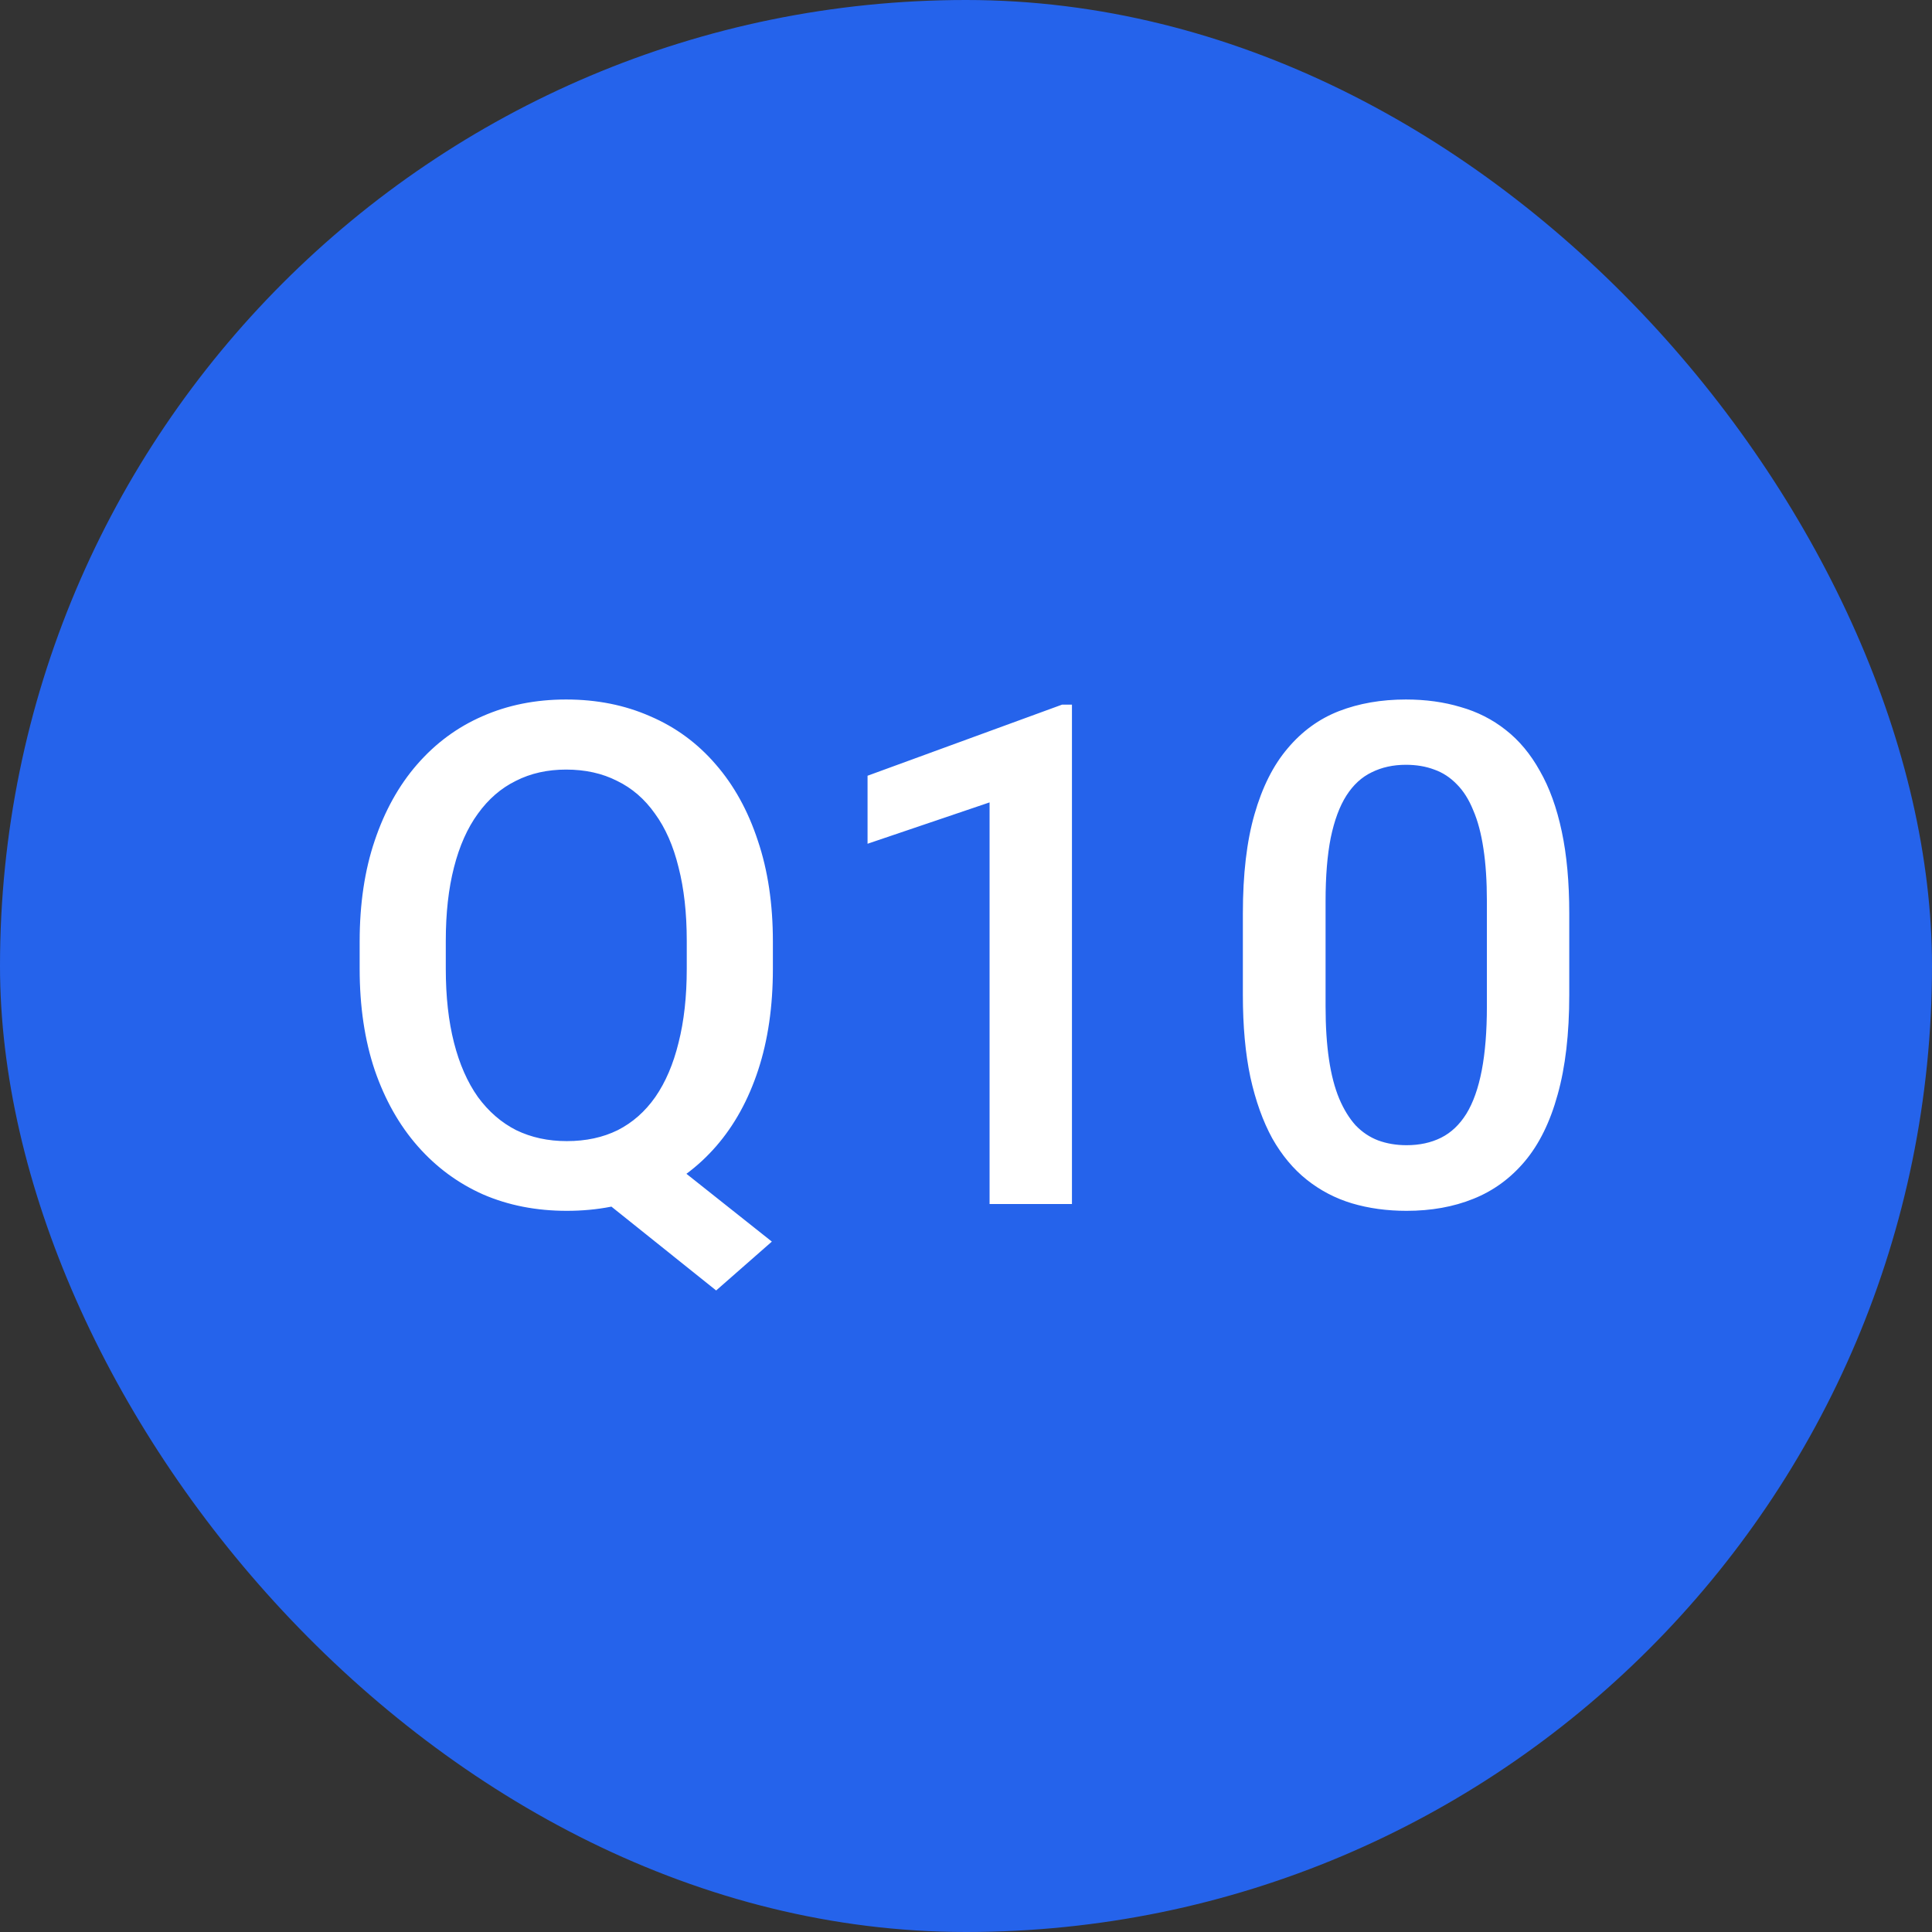 <svg xmlns="http://www.w3.org/2000/svg" width="69" height="69" viewBox="0 0 69 69" fill="none"><rect x="0" y="0" width="69" height="69" fill="#333333" stroke="none"/><rect width="69" height="69" rx="34.5" fill="#2563EB"></rect><path d="M22.891 40.632L27.566 44.343L25.577 46.088L20.987 42.414L22.891 40.632ZM27.603 33.625V34.602C27.603 35.944 27.428 37.149 27.078 38.215C26.728 39.281 26.228 40.188 25.577 40.937C24.926 41.686 24.148 42.259 23.245 42.658C22.342 43.049 21.341 43.244 20.242 43.244C19.152 43.244 18.155 43.049 17.252 42.658C16.356 42.259 15.579 41.686 14.92 40.937C14.261 40.188 13.748 39.281 13.382 38.215C13.024 37.149 12.845 35.944 12.845 34.602V33.625C12.845 32.282 13.024 31.082 13.382 30.024C13.74 28.958 14.245 28.05 14.896 27.302C15.555 26.545 16.332 25.971 17.227 25.581C18.13 25.182 19.127 24.982 20.218 24.982C21.316 24.982 22.317 25.182 23.221 25.581C24.132 25.971 24.913 26.545 25.564 27.302C26.215 28.05 26.716 28.958 27.066 30.024C27.424 31.082 27.603 32.282 27.603 33.625ZM24.527 34.602V33.601C24.527 32.608 24.429 31.733 24.234 30.976C24.047 30.211 23.766 29.572 23.392 29.06C23.025 28.539 22.574 28.148 22.037 27.888C21.508 27.619 20.901 27.485 20.218 27.485C19.55 27.485 18.952 27.619 18.423 27.888C17.894 28.148 17.443 28.539 17.068 29.06C16.694 29.572 16.409 30.211 16.214 30.976C16.019 31.733 15.921 32.608 15.921 33.601V34.602C15.921 35.594 16.019 36.473 16.214 37.238C16.409 38.003 16.694 38.65 17.068 39.179C17.451 39.7 17.907 40.095 18.436 40.363C18.973 40.624 19.575 40.754 20.242 40.754C20.926 40.754 21.532 40.624 22.061 40.363C22.59 40.095 23.038 39.7 23.404 39.179C23.77 38.65 24.047 38.003 24.234 37.238C24.429 36.473 24.527 35.594 24.527 34.602ZM38.284 25.166V43H35.342V28.657L30.984 30.134V27.705L37.93 25.166H38.284ZM56.045 32.624V35.529C56.045 36.921 55.907 38.109 55.63 39.094C55.362 40.07 54.971 40.864 54.459 41.474C53.946 42.084 53.331 42.532 52.615 42.817C51.907 43.102 51.114 43.244 50.235 43.244C49.535 43.244 48.884 43.155 48.282 42.976C47.688 42.797 47.151 42.516 46.67 42.133C46.19 41.751 45.779 41.258 45.438 40.656C45.104 40.046 44.843 39.318 44.656 38.471C44.477 37.625 44.388 36.644 44.388 35.529V32.624C44.388 31.224 44.526 30.044 44.803 29.084C45.079 28.116 45.474 27.33 45.987 26.728C46.499 26.118 47.11 25.674 47.818 25.398C48.534 25.121 49.331 24.982 50.21 24.982C50.919 24.982 51.569 25.072 52.164 25.251C52.766 25.422 53.303 25.695 53.775 26.069C54.255 26.443 54.662 26.931 54.996 27.534C55.337 28.128 55.598 28.848 55.777 29.694C55.956 30.533 56.045 31.509 56.045 32.624ZM53.103 35.944V32.185C53.103 31.477 53.063 30.854 52.981 30.317C52.9 29.772 52.778 29.312 52.615 28.938C52.461 28.555 52.265 28.246 52.029 28.01C51.793 27.766 51.525 27.591 51.224 27.485C50.922 27.371 50.585 27.314 50.21 27.314C49.755 27.314 49.348 27.404 48.99 27.582C48.632 27.753 48.331 28.03 48.086 28.413C47.842 28.795 47.655 29.3 47.525 29.926C47.403 30.545 47.342 31.297 47.342 32.185V35.944C47.342 36.66 47.383 37.291 47.464 37.836C47.545 38.382 47.667 38.85 47.83 39.24C47.993 39.623 48.188 39.94 48.416 40.192C48.652 40.437 48.921 40.616 49.222 40.73C49.531 40.843 49.869 40.9 50.235 40.9C50.699 40.9 51.11 40.811 51.468 40.632C51.826 40.453 52.127 40.168 52.371 39.777C52.615 39.379 52.798 38.862 52.92 38.227C53.042 37.592 53.103 36.831 53.103 35.944Z" fill="white"></path></svg>